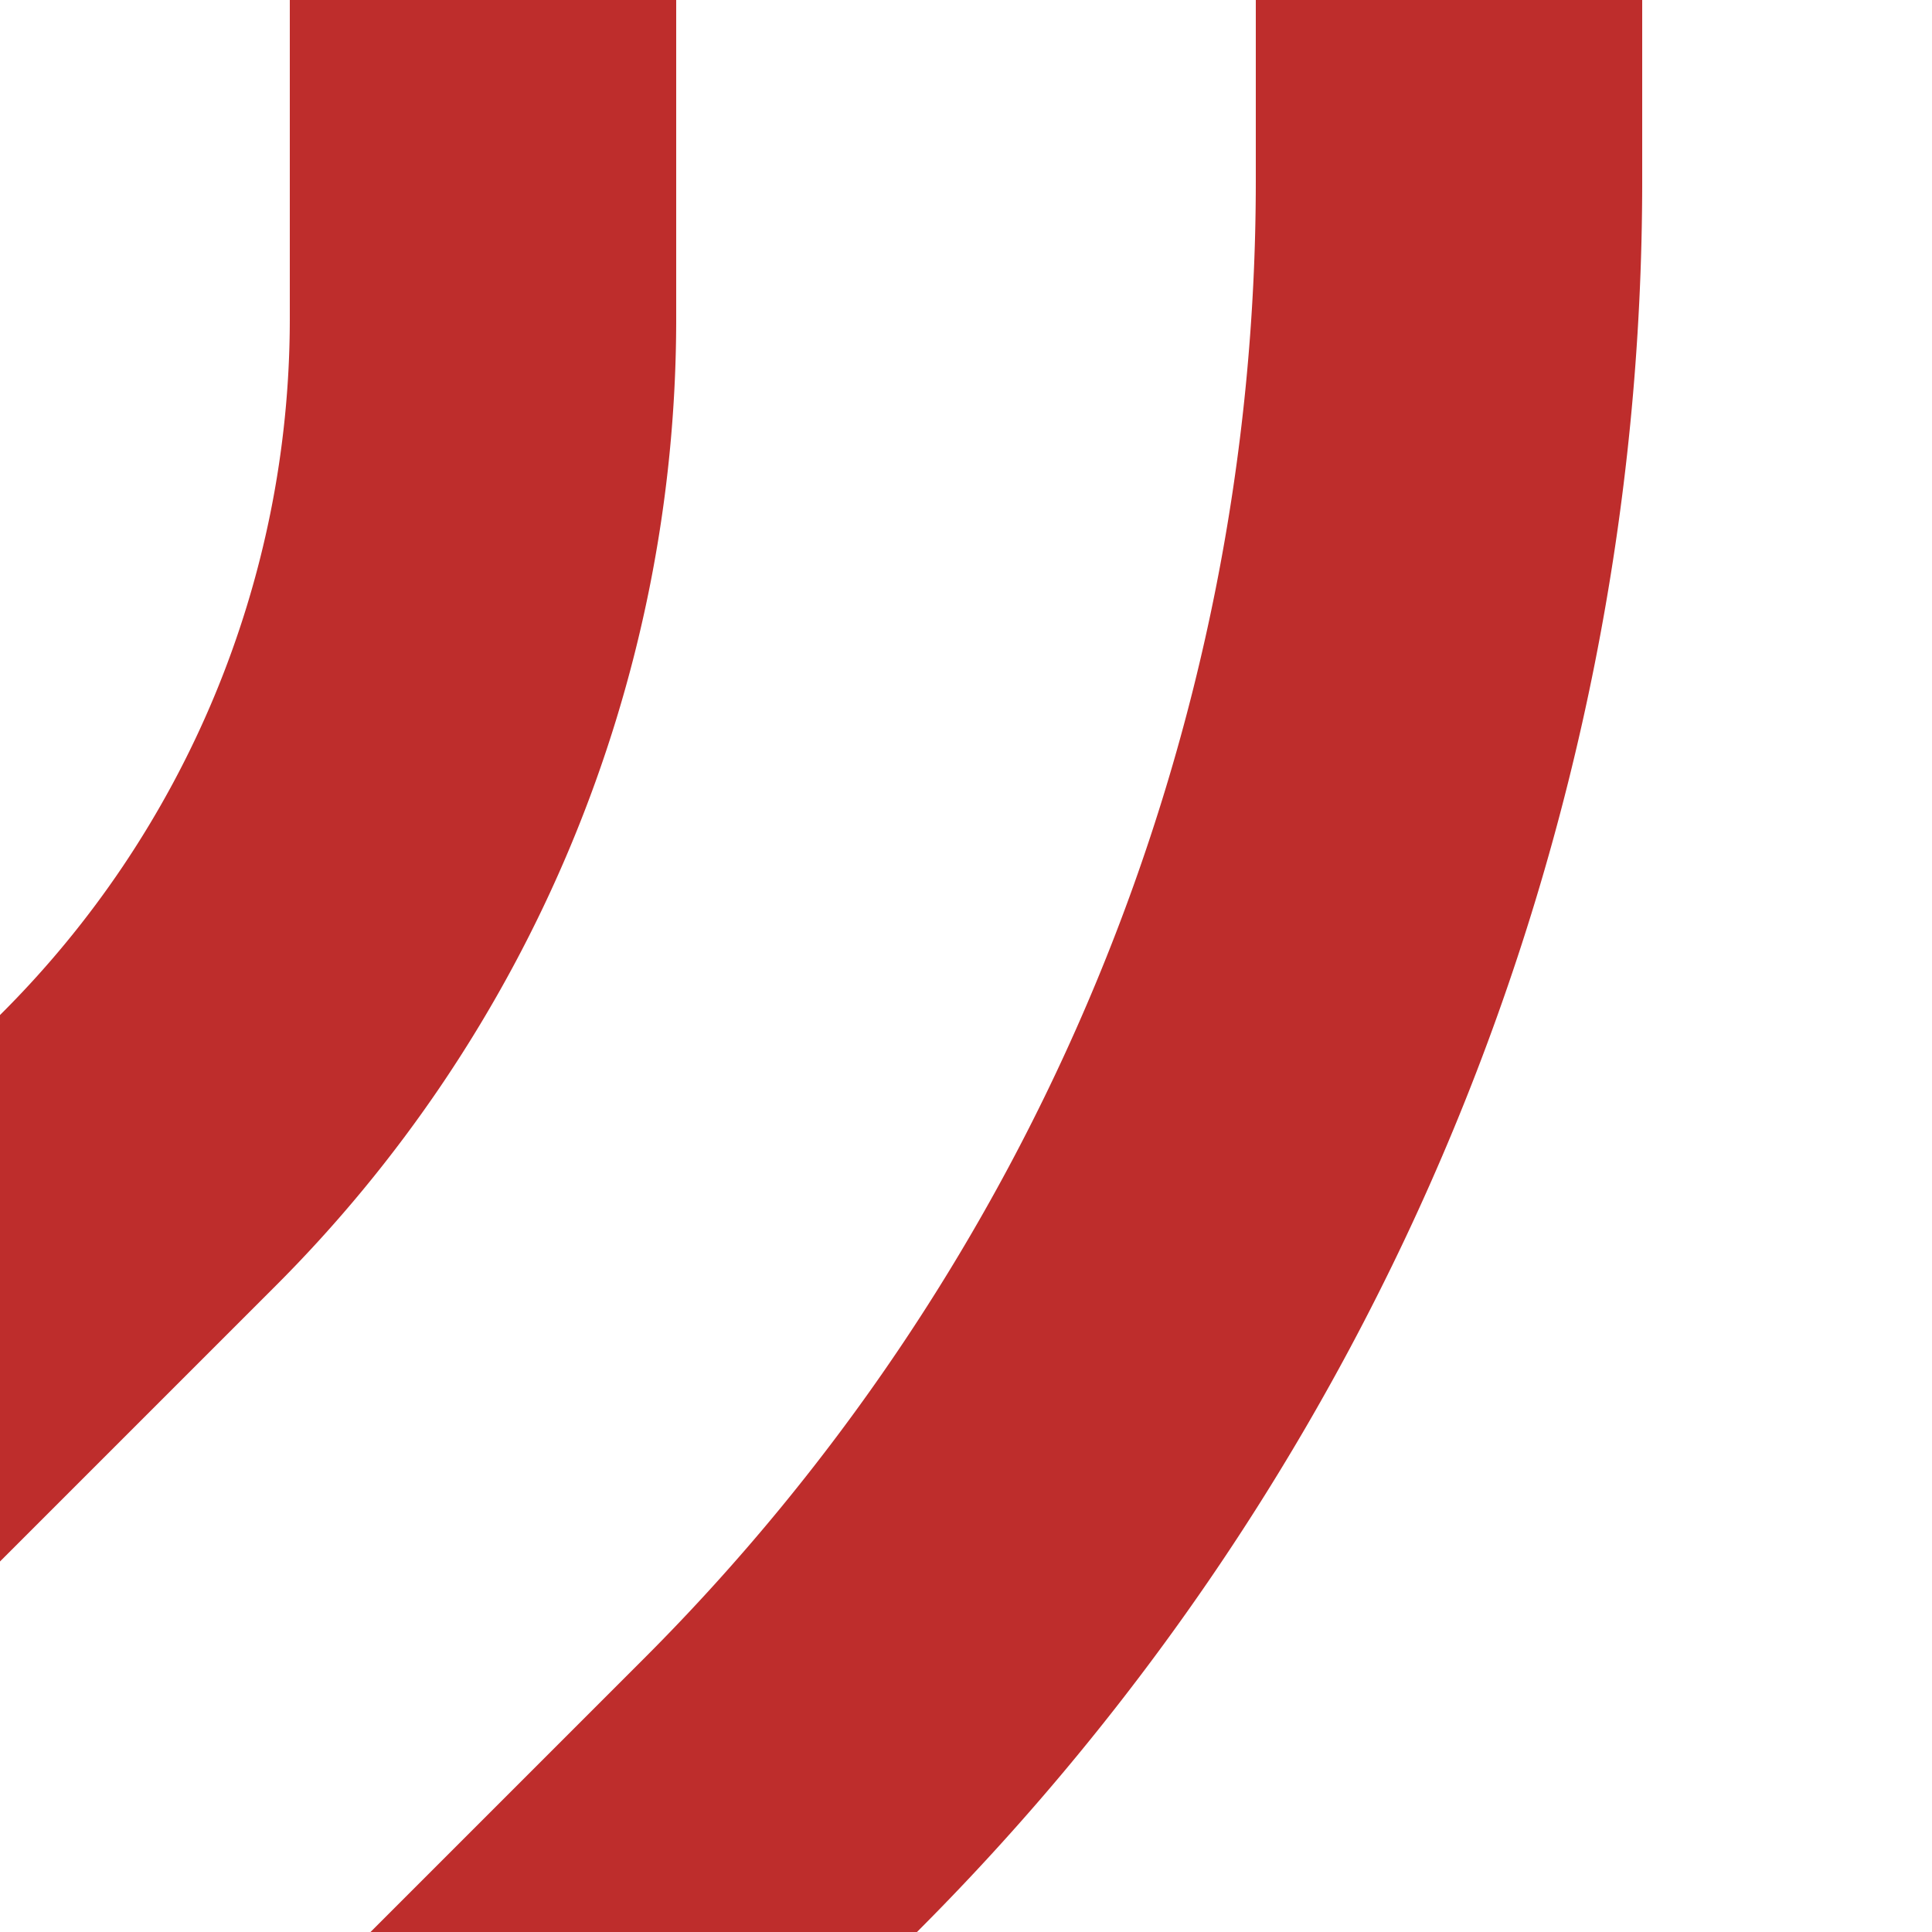 ﻿<?xml version="1.0" encoding="UTF-8"?>
<svg xmlns="http://www.w3.org/2000/svg" width="500" height="500">
<title>Parallel tracks to 3rd corner</title>

 <path d="M 83.3,583.3 L 202,464.6 A 590.7,590.7 0 0 0 375,46.9 V 0 M -83.3,416.7 L 35.4,298 A 303.9,303.9 0 0 0 125,83.1 V 0" stroke="#BE2D2C" stroke-width="100" fill="none"/>
</svg>